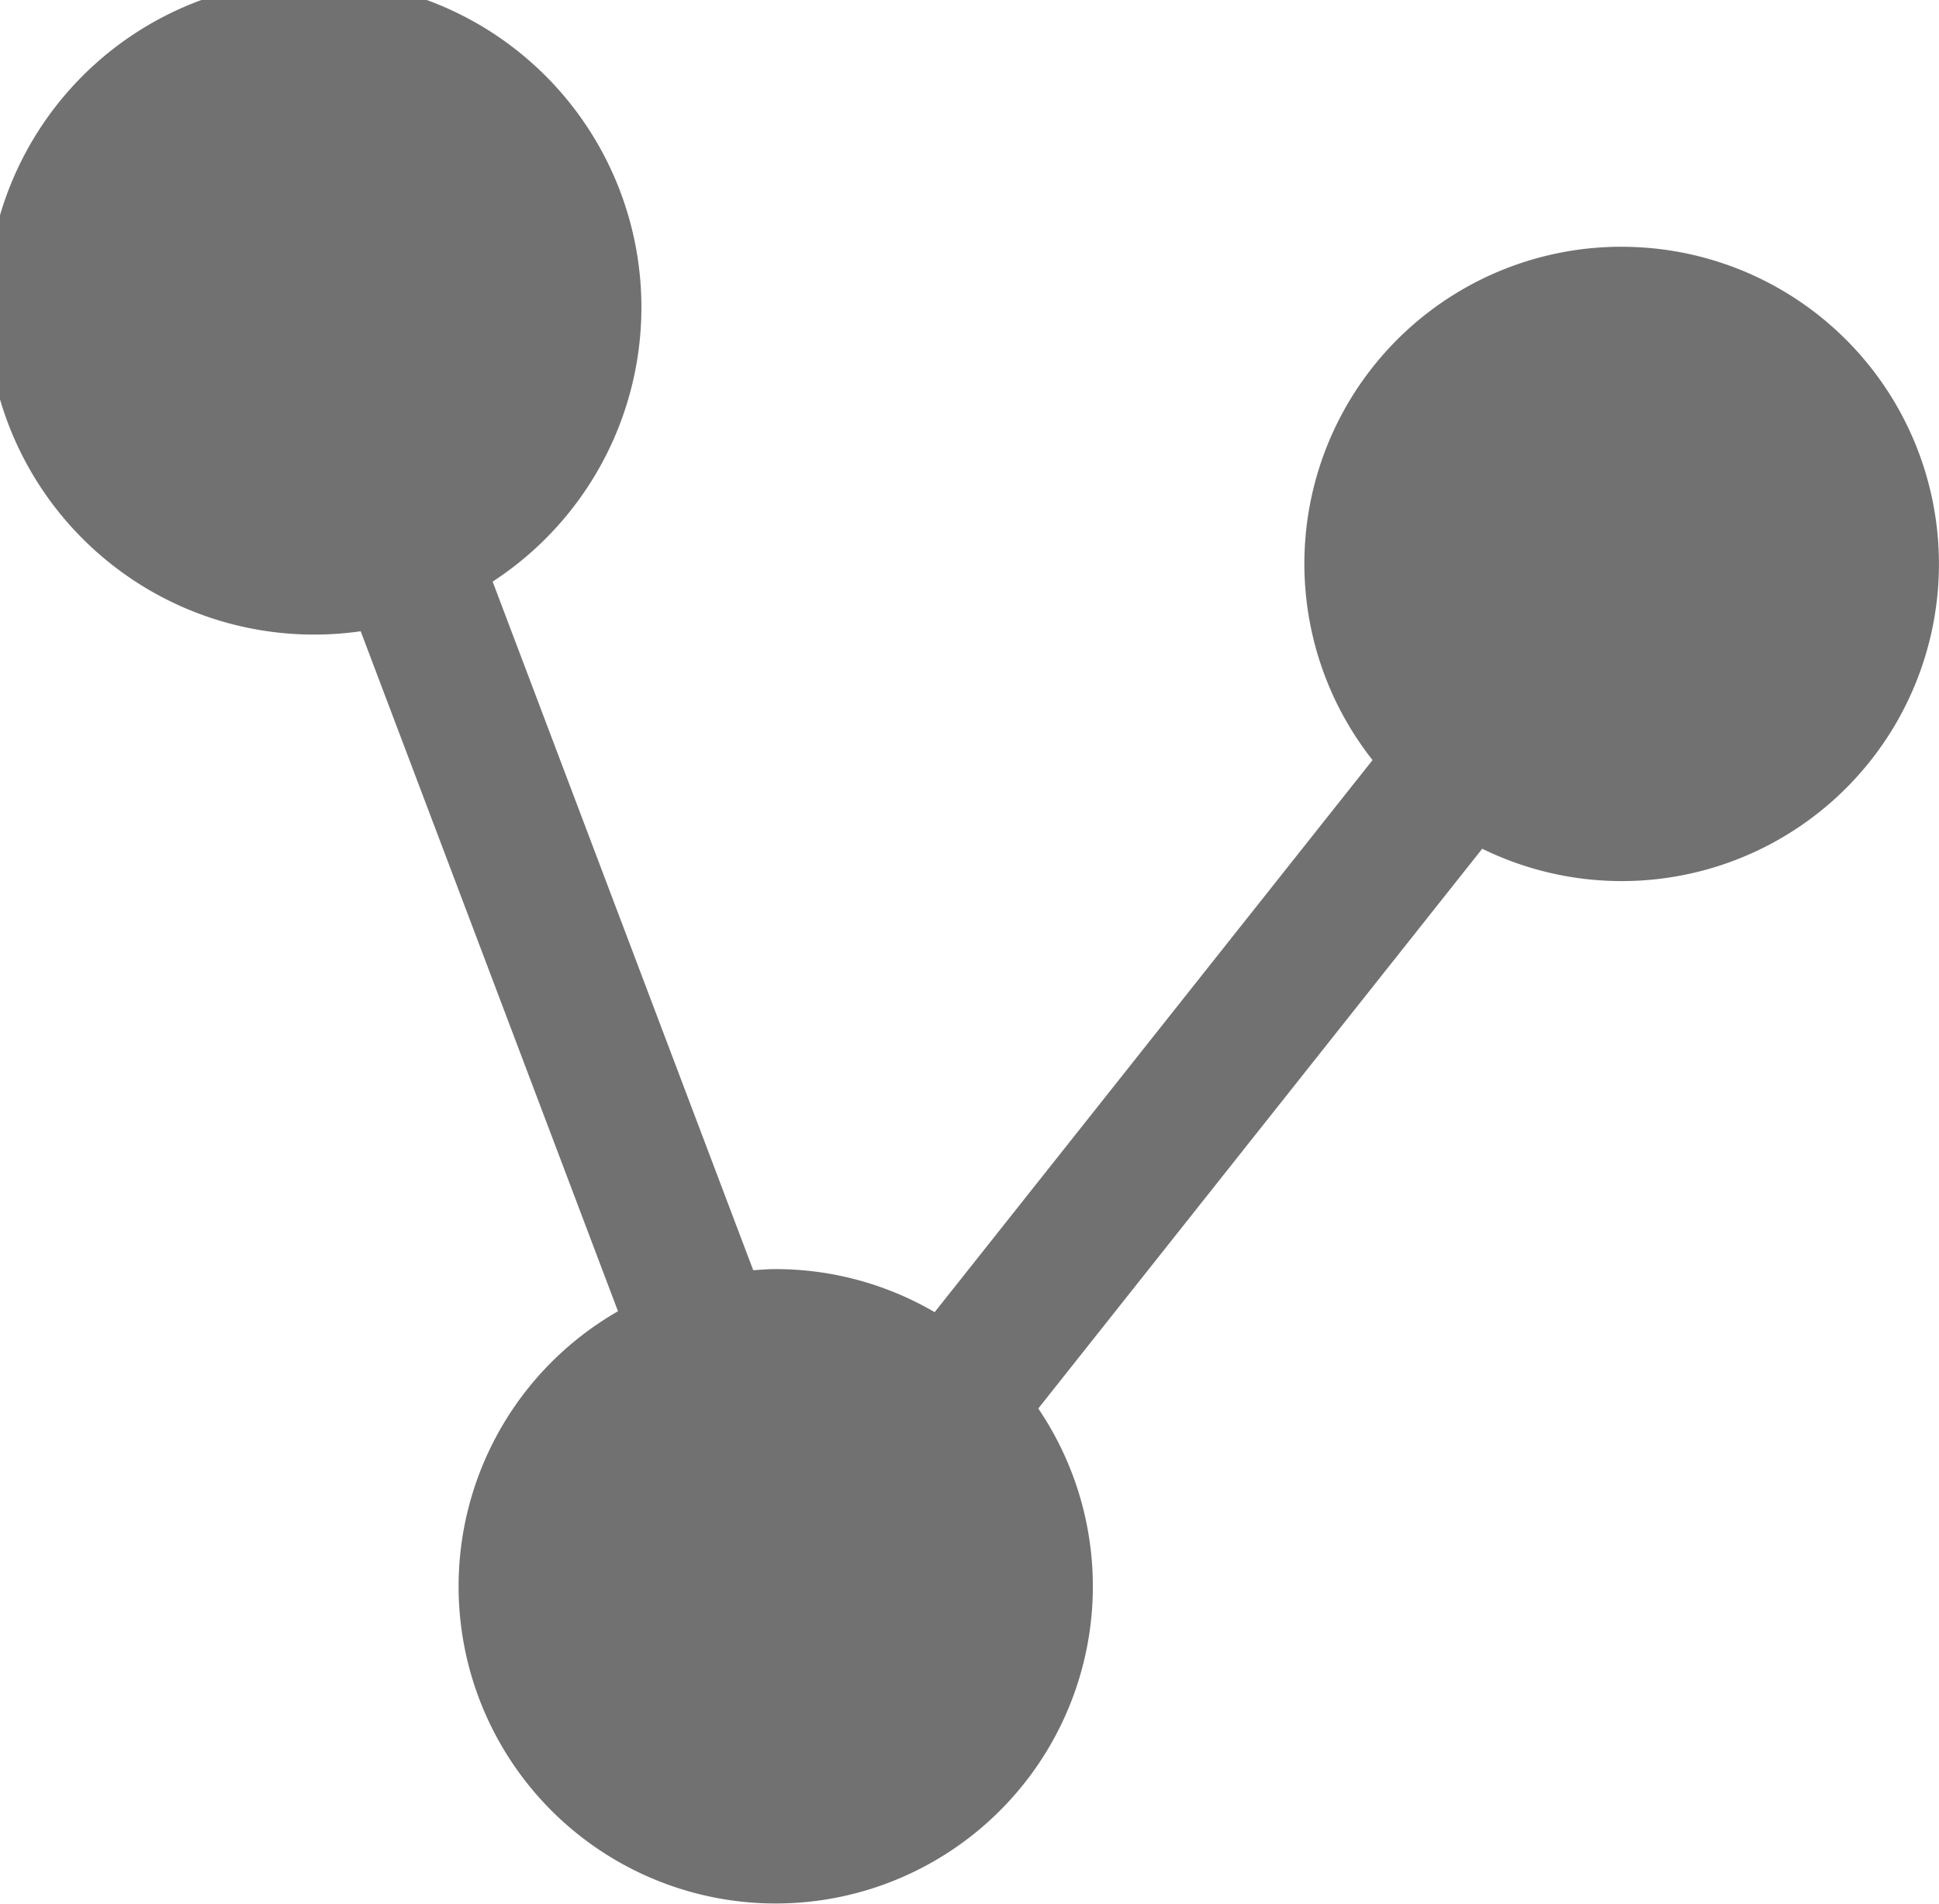 <?xml version="1.0" encoding="UTF-8"?> <svg xmlns="http://www.w3.org/2000/svg" viewBox="0 0 58.5 57.436"> <defs> <style> .a { fill: #717171; } </style> </defs> <title>3</title> <path class="a" d="M2070.552,1176.319a9.563,9.563,0,0,0-7.517,15.488l-13.211,16.657a9.514,9.514,0,0,0-4.8-1.299c-.227,0-.45.019-.674.034l-7.862-20.777a9.875,9.875,0,1,0-3.981,1.498l7.763,20.517a9.568,9.568,0,1,0,12.68,2.934l13.394-16.889a9.569,9.569,0,1,0,4.207-18.162Z" transform="translate(-2021.625 -1168.874)"></path> </svg> 